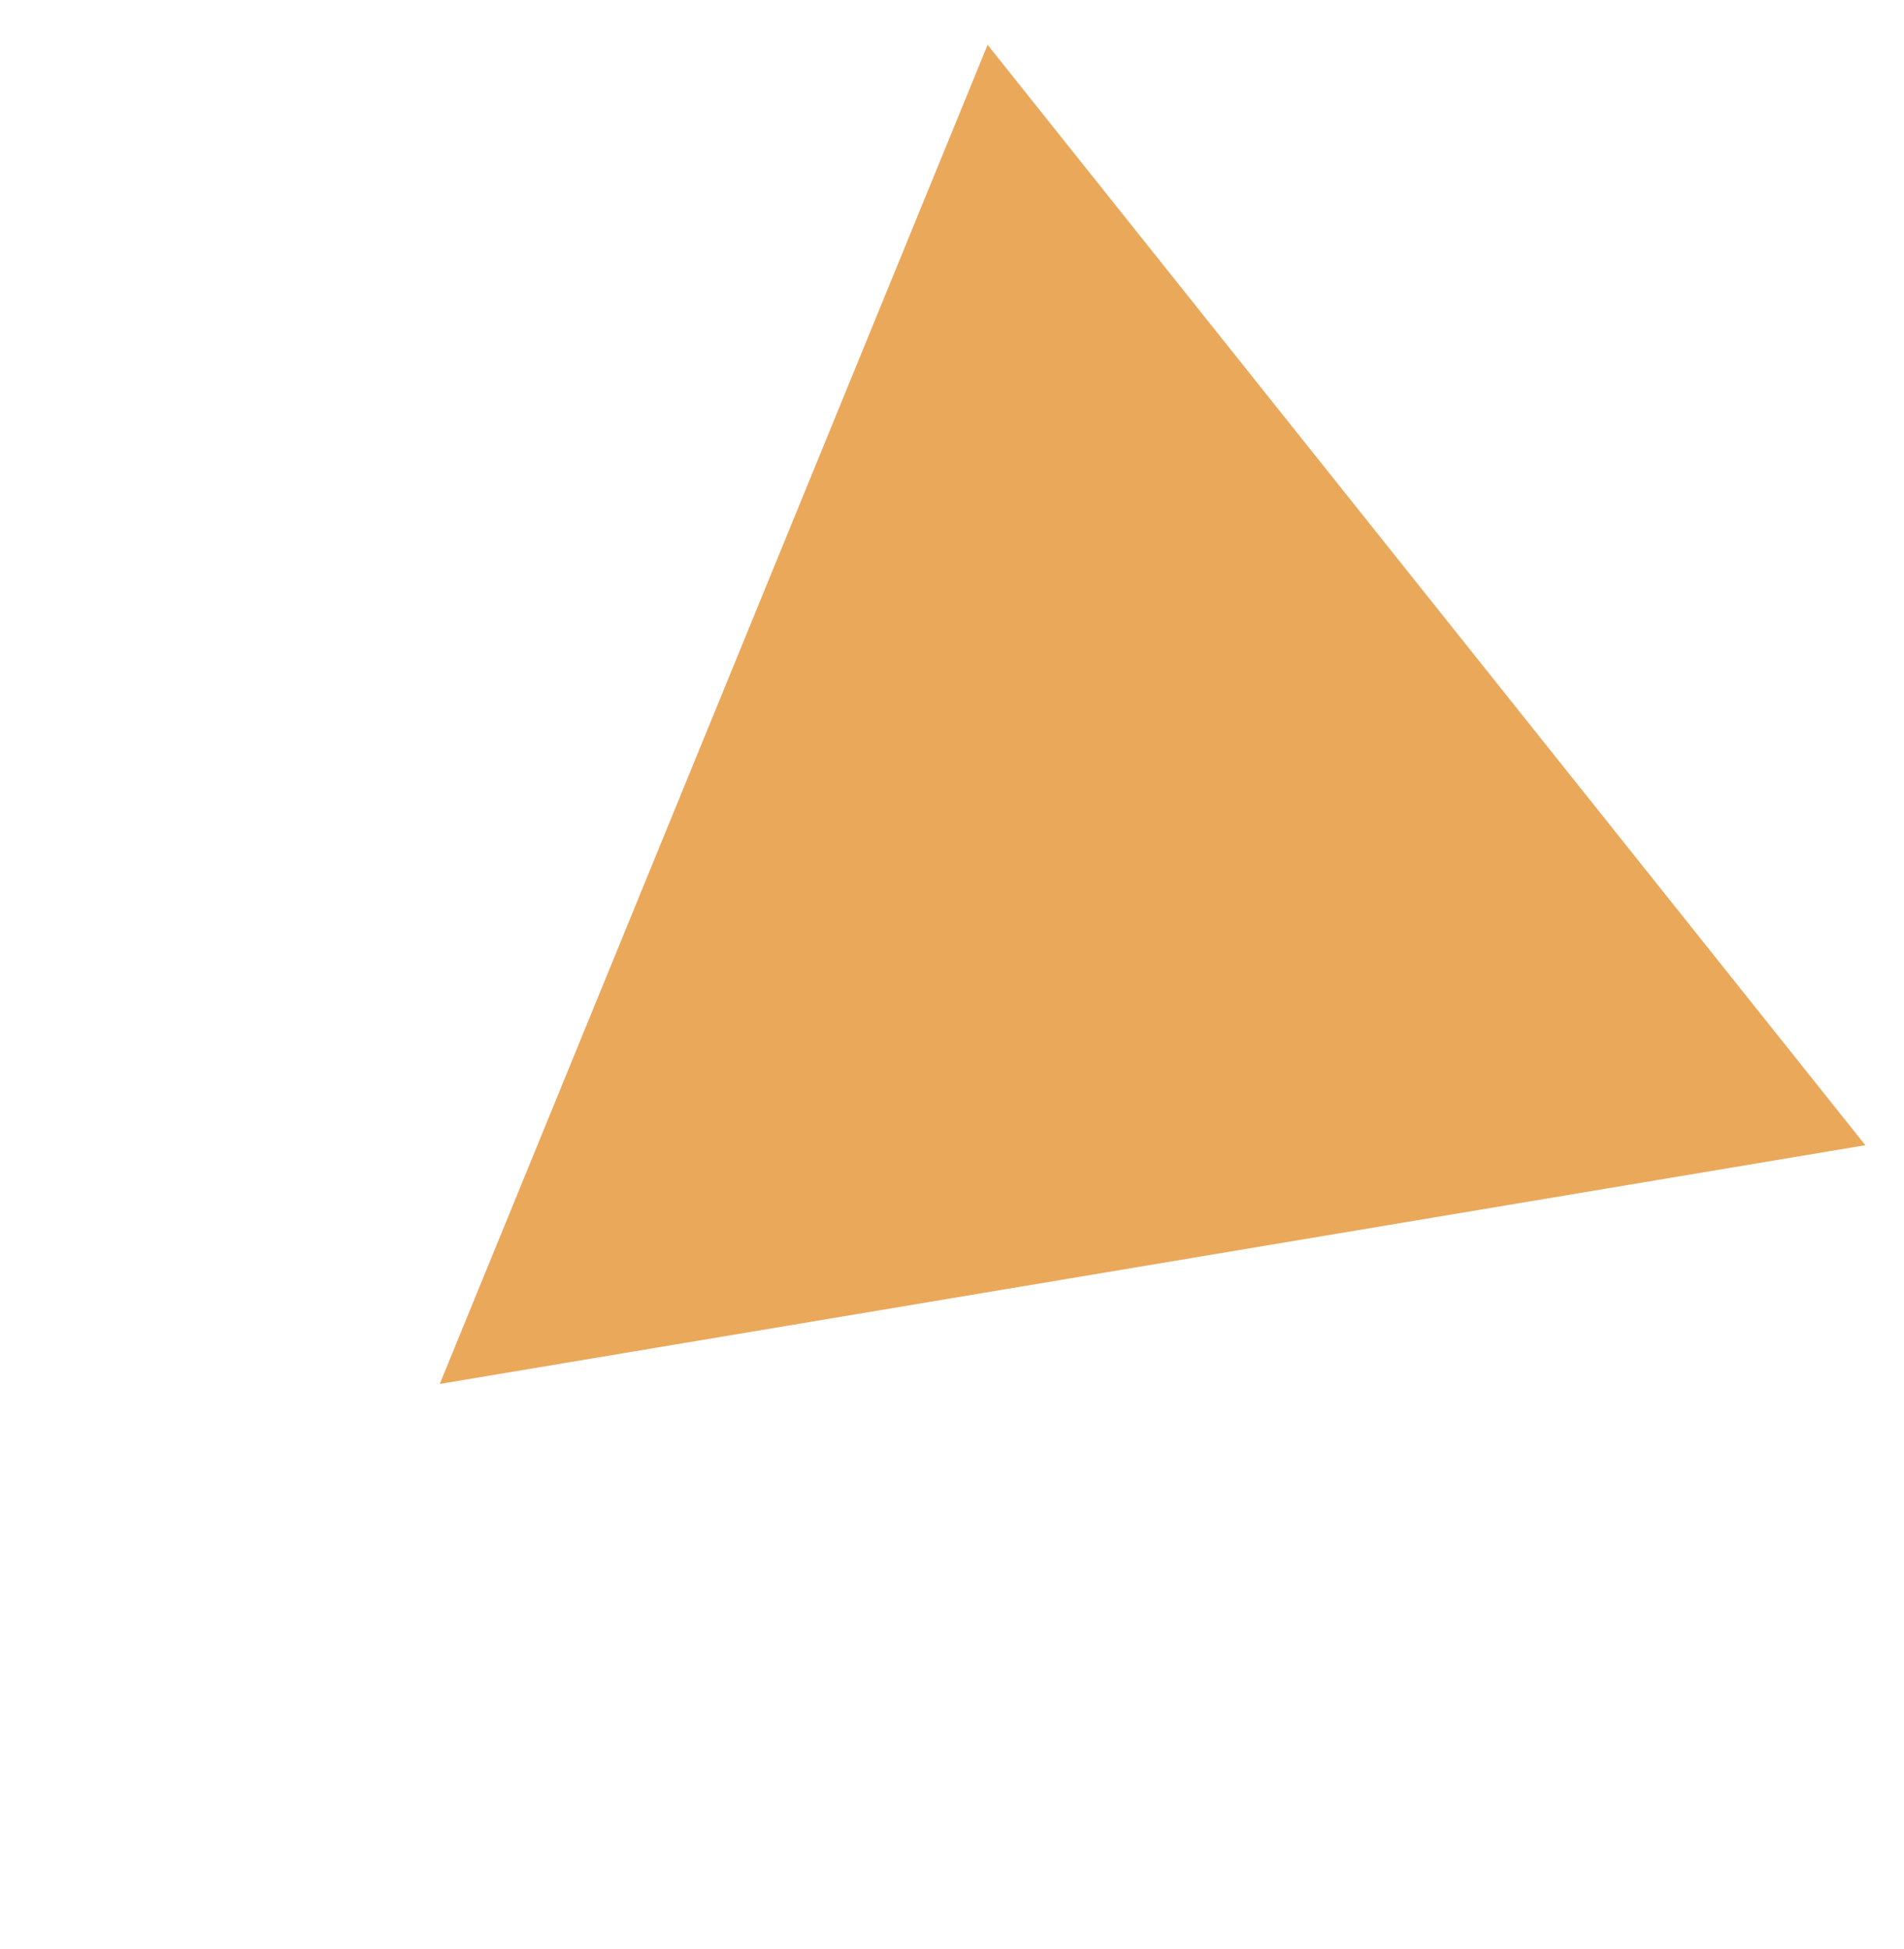 <?xml version="1.0" encoding="UTF-8"?> <svg xmlns="http://www.w3.org/2000/svg" width="85" height="87" viewBox="0 0 85 87" fill="none"> <path d="M19.632 61.781L83.274 51.123L44.09 2L19.632 61.781Z" fill="#EAA85B"></path> </svg> 